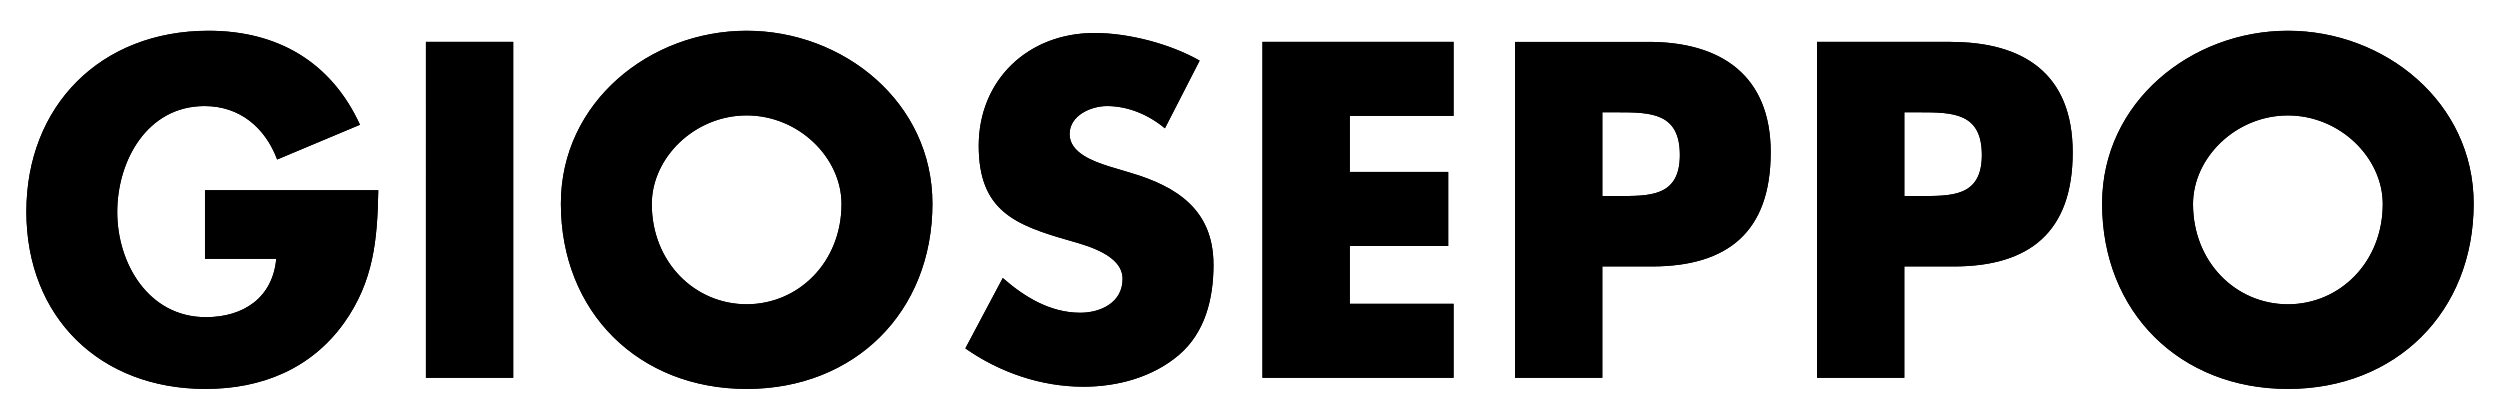 <?xml version="1.0" encoding="UTF-8"?>
<svg id="Capa_1" data-name="Capa 1" xmlns="http://www.w3.org/2000/svg" xmlns:xlink="http://www.w3.org/1999/xlink" viewBox="0 0 841.89 141.33">
  <defs>
    <style>
      .cls-1 {
        clip-path: url(#clippath);
      }

      .cls-4, .cls-5 {
        fill: #000;
      }

      .cls-6 {
        clip-path: url(#clippath-2);
      }
    </style>
    <clipPath id="clippath">
      <path class="cls-3" d="M596.3-101.32c0-25.95-16.8-37.2-41.1-37.2h-45.01V-25.41h29.4v-37.5h16.65c25.65,0,40.05-11.7,40.05-38.4ZM544.55-86.62h-4.95v-28.2h4.95c11.4,0,21.15.15,21.15,14.4s-10.5,13.8-21.15,13.8ZM656.9-138.53h-45.01V-25.41h29.4v-37.5h16.65c25.65,0,40.05-11.7,40.05-38.4s-16.8-37.2-41.1-37.2ZM646.25-86.62h-4.95v-28.2h4.95c11.4,0,21.15.15,21.15,14.4s-10.5,13.8-21.15,13.8ZM408.65-63.52c0,11.25-2.7,22.8-11.7,30.45-8.85,7.5-20.7,10.65-32.1,10.65-14.25,0-28.2-4.8-39.76-12.9l12.6-23.7c7.35,6.45,16.05,11.7,26.1,11.7,6.9,0,14.25-3.45,14.25-11.4s-11.55-11.1-17.85-12.9c-18.45-5.25-30.6-10.05-30.6-31.95s16.35-37.96,39-37.96c11.4,0,25.35,3.6,35.4,9.3l-11.7,22.8c-5.4-4.5-12.3-7.5-19.5-7.5-5.4,0-12.6,3.15-12.6,9.45s7.95,9.15,13.05,10.8l7.5,2.25c15.75,4.65,27.9,12.6,27.9,30.9ZM489.5-25.41h-64.36v-113.11h64.36v24.9h-34.95v18.9h33.15v24.9h-33.15v19.5h34.95v24.9ZM69.03-88.57h58.36c-.3,16.5-1.5,30.6-11.55,44.71-11.1,15.45-27.75,22.2-46.65,22.2-35.56,0-60.31-24.15-60.31-59.7s24.9-60.91,61.36-60.91c23.25,0,41.26,10.5,51,31.65l-27.9,11.7c-4.05-10.8-12.6-18-24.45-18-19.35,0-29.4,18.45-29.4,35.7s10.5,35.4,29.85,35.4c12.75,0,22.5-6.6,23.7-19.65h-24v-23.1ZM251.44-21.67c36.3,0,62.56-25.8,62.56-62.4,0-34.2-30-58.21-62.56-58.21s-62.56,24-62.56,58.21c0,36.6,26.25,62.4,62.56,62.4ZM251.44-113.77c17.55,0,31.95,14.25,31.95,29.85,0,19.5-14.4,33.75-31.95,33.75s-31.95-14.25-31.95-33.75c0-15.6,14.4-29.85,31.95-29.85ZM770.46-142.28c-32.55,0-62.56,24-62.56,58.21,0,36.6,26.25,62.4,62.56,62.4s62.56-25.8,62.56-62.4c0-34.2-30-58.21-62.56-58.21ZM770.46-50.17c-17.55,0-31.95-14.25-31.95-33.75,0-15.6,14.4-29.85,31.95-29.85s31.95,14.25,31.95,29.85c0,19.5-14.4,33.75-31.95,33.75ZM172.83-25.41h-29.4v-113.11h29.4V-25.41Z"/>
    </clipPath>
    <clipPath id="clippath-2">
      <path class="cls-4" d="M596.3,51.31c0-25.95-16.8-37.2-41.1-37.2h-45.01v113.11h29.4v-37.5h16.65c25.65,0,40.05-11.7,40.05-38.4ZM544.55,66.01h-4.95v-28.2h4.95c11.4,0,21.15.15,21.15,14.4s-10.5,13.8-21.15,13.8ZM656.9,14.11h-45.01v113.11h29.4v-37.5h16.65c25.65,0,40.05-11.7,40.05-38.4s-16.8-37.2-41.1-37.2ZM646.25,66.01h-4.95v-28.2h4.95c11.4,0,21.15.15,21.15,14.4s-10.5,13.8-21.15,13.8ZM408.65,89.12c0,11.25-2.7,22.8-11.7,30.45-8.85,7.5-20.7,10.65-32.1,10.65-14.25,0-28.2-4.8-39.76-12.9l12.6-23.7c7.35,6.45,16.05,11.7,26.1,11.7,6.9,0,14.25-3.45,14.25-11.4s-11.55-11.1-17.85-12.9c-18.45-5.25-30.6-10.05-30.6-31.95s16.35-37.96,39-37.96c11.4,0,25.35,3.6,35.4,9.3l-11.7,22.8c-5.4-4.5-12.3-7.5-19.5-7.5-5.4,0-12.6,3.15-12.6,9.45s7.95,9.15,13.05,10.8l7.5,2.25c15.75,4.65,27.9,12.6,27.9,30.9ZM489.5,127.22h-64.36V14.11h64.36v24.9h-34.95v18.9h33.15v24.9h-33.15v19.5h34.95v24.9ZM69.03,64.06h58.36c-.3,16.5-1.5,30.6-11.55,44.71-11.1,15.45-27.75,22.2-46.65,22.2-35.56,0-60.31-24.15-60.31-59.7S33.78,10.36,70.23,10.36c23.25,0,41.26,10.5,51,31.65l-27.9,11.7c-4.05-10.8-12.6-18-24.45-18-19.35,0-29.4,18.45-29.4,35.7s10.5,35.4,29.85,35.4c12.75,0,22.5-6.6,23.7-19.65h-24v-23.1ZM251.44,130.97c36.3,0,62.56-25.8,62.56-62.4,0-34.2-30-58.21-62.56-58.21s-62.56,24-62.56,58.21c0,36.6,26.25,62.4,62.56,62.4ZM251.44,38.86c17.55,0,31.95,14.25,31.95,29.85,0,19.5-14.4,33.75-31.95,33.75s-31.95-14.25-31.95-33.75c0-15.6,14.4-29.85,31.95-29.85ZM770.46,10.36c-32.55,0-62.56,24-62.56,58.21,0,36.6,26.25,62.4,62.56,62.4s62.56-25.8,62.56-62.4c0-34.2-30-58.21-62.56-58.21ZM770.46,102.47c-17.55,0-31.95-14.25-31.95-33.75,0-15.6,14.4-29.85,31.95-29.85s31.95,14.25,31.95,29.85c0,19.5-14.4,33.75-31.95,33.75ZM172.83,127.22h-29.4V14.11h29.4v113.11Z"/>
    </clipPath>
  </defs>
  <g>
    <path class="cls-2" d="M596.3-101.32c0-25.95-16.8-37.2-41.1-37.2h-45.01V-25.41h29.4v-37.5h16.65c25.65,0,40.05-11.7,40.05-38.4ZM544.55-86.62h-4.95v-28.2h4.95c11.4,0,21.15.15,21.15,14.4s-10.5,13.8-21.15,13.8ZM656.9-138.53h-45.01V-25.41h29.4v-37.5h16.65c25.65,0,40.05-11.7,40.05-38.4s-16.8-37.2-41.1-37.2ZM646.25-86.62h-4.95v-28.2h4.95c11.4,0,21.15.15,21.15,14.4s-10.5,13.8-21.15,13.8ZM408.65-63.52c0,11.25-2.7,22.8-11.7,30.45-8.85,7.5-20.7,10.65-32.1,10.65-14.25,0-28.2-4.8-39.76-12.9l12.6-23.7c7.35,6.45,16.05,11.7,26.1,11.7,6.9,0,14.25-3.45,14.25-11.4s-11.55-11.1-17.85-12.9c-18.45-5.25-30.6-10.05-30.6-31.95s16.35-37.96,39-37.96c11.4,0,25.35,3.6,35.4,9.3l-11.7,22.8c-5.4-4.5-12.3-7.5-19.5-7.5-5.4,0-12.6,3.15-12.6,9.45s7.95,9.15,13.05,10.8l7.5,2.25c15.75,4.65,27.9,12.6,27.9,30.9ZM489.5-25.41h-64.36v-113.11h64.36v24.9h-34.95v18.9h33.15v24.9h-33.15v19.5h34.95v24.9ZM69.03-88.57h58.36c-.3,16.5-1.5,30.6-11.55,44.71-11.1,15.45-27.75,22.2-46.65,22.2-35.56,0-60.31-24.15-60.31-59.7s24.9-60.91,61.36-60.91c23.25,0,41.26,10.5,51,31.65l-27.9,11.7c-4.05-10.8-12.6-18-24.45-18-19.35,0-29.4,18.45-29.4,35.7s10.5,35.4,29.85,35.4c12.75,0,22.5-6.6,23.7-19.65h-24v-23.1ZM251.44-21.67c36.3,0,62.56-25.8,62.56-62.4,0-34.2-30-58.21-62.56-58.21s-62.56,24-62.56,58.21c0,36.6,26.25,62.4,62.56,62.4ZM251.44-113.77c17.55,0,31.95,14.25,31.95,29.85,0,19.5-14.4,33.75-31.95,33.75s-31.95-14.25-31.95-33.75c0-15.6,14.4-29.85,31.95-29.85ZM770.46-142.28c-32.55,0-62.56,24-62.56,58.21,0,36.6,26.25,62.4,62.56,62.4s62.56-25.8,62.56-62.4c0-34.2-30-58.21-62.56-58.21ZM770.46-50.17c-17.55,0-31.95-14.25-31.95-33.75,0-15.6,14.4-29.85,31.95-29.85s31.95,14.25,31.95,29.85c0,19.5-14.4,33.75-31.95,33.75ZM172.83-25.41h-29.4v-113.11h29.4V-25.41Z"/>
    <g class="cls-1">
      <rect class="cls-3" x="-8.07" y="-165.3" width="872.97" height="165.87"/>
    </g>
  </g>
  <g>
    <path class="cls-5" d="M596.3,51.31c0-25.95-16.8-37.2-41.1-37.2h-45.01v113.11h29.4v-37.5h16.65c25.65,0,40.05-11.7,40.05-38.4ZM544.55,66.01h-4.95v-28.2h4.95c11.4,0,21.15.15,21.15,14.4s-10.5,13.8-21.15,13.8ZM656.9,14.11h-45.01v113.11h29.4v-37.5h16.65c25.65,0,40.05-11.7,40.05-38.4s-16.8-37.2-41.1-37.2ZM646.25,66.01h-4.95v-28.2h4.95c11.4,0,21.15.15,21.15,14.4s-10.5,13.8-21.15,13.8ZM408.65,89.12c0,11.25-2.7,22.8-11.7,30.45-8.85,7.5-20.7,10.65-32.1,10.65-14.25,0-28.2-4.8-39.76-12.9l12.6-23.7c7.35,6.45,16.05,11.7,26.1,11.7,6.9,0,14.25-3.45,14.25-11.4s-11.55-11.1-17.85-12.9c-18.45-5.25-30.6-10.05-30.6-31.95s16.35-37.96,39-37.96c11.4,0,25.35,3.6,35.4,9.3l-11.7,22.8c-5.4-4.5-12.3-7.5-19.5-7.5-5.4,0-12.6,3.15-12.6,9.45s7.95,9.15,13.05,10.8l7.5,2.25c15.75,4.65,27.9,12.6,27.9,30.9ZM489.5,127.22h-64.36V14.11h64.36v24.9h-34.95v18.9h33.15v24.9h-33.15v19.5h34.95v24.9ZM69.03,64.06h58.36c-.3,16.5-1.5,30.6-11.55,44.71-11.1,15.45-27.75,22.2-46.65,22.2-35.56,0-60.31-24.15-60.31-59.7S33.78,10.36,70.23,10.36c23.25,0,41.26,10.5,51,31.65l-27.9,11.7c-4.05-10.8-12.6-18-24.45-18-19.35,0-29.4,18.45-29.4,35.7s10.5,35.4,29.85,35.4c12.75,0,22.5-6.6,23.7-19.65h-24v-23.1ZM251.44,130.97c36.3,0,62.56-25.8,62.56-62.4,0-34.2-30-58.21-62.56-58.21s-62.56,24-62.56,58.21c0,36.6,26.25,62.4,62.56,62.4ZM251.44,38.86c17.55,0,31.95,14.25,31.95,29.85,0,19.5-14.4,33.75-31.95,33.75s-31.95-14.25-31.95-33.75c0-15.6,14.4-29.85,31.95-29.85ZM770.46,10.36c-32.55,0-62.56,24-62.56,58.21,0,36.6,26.25,62.4,62.56,62.4s62.56-25.8,62.56-62.4c0-34.2-30-58.21-62.56-58.21ZM770.46,102.47c-17.55,0-31.95-14.25-31.95-33.75,0-15.6,14.4-29.85,31.95-29.85s31.95,14.25,31.95,29.85c0,19.5-14.4,33.75-31.95,33.75ZM172.83,127.22h-29.4V14.11h29.4v113.11Z"/>
    <g class="cls-6">
      <rect class="cls-4" x="-8.07" y="-12.66" width="872.97" height="165.87"/>
    </g>
  </g>
</svg>
